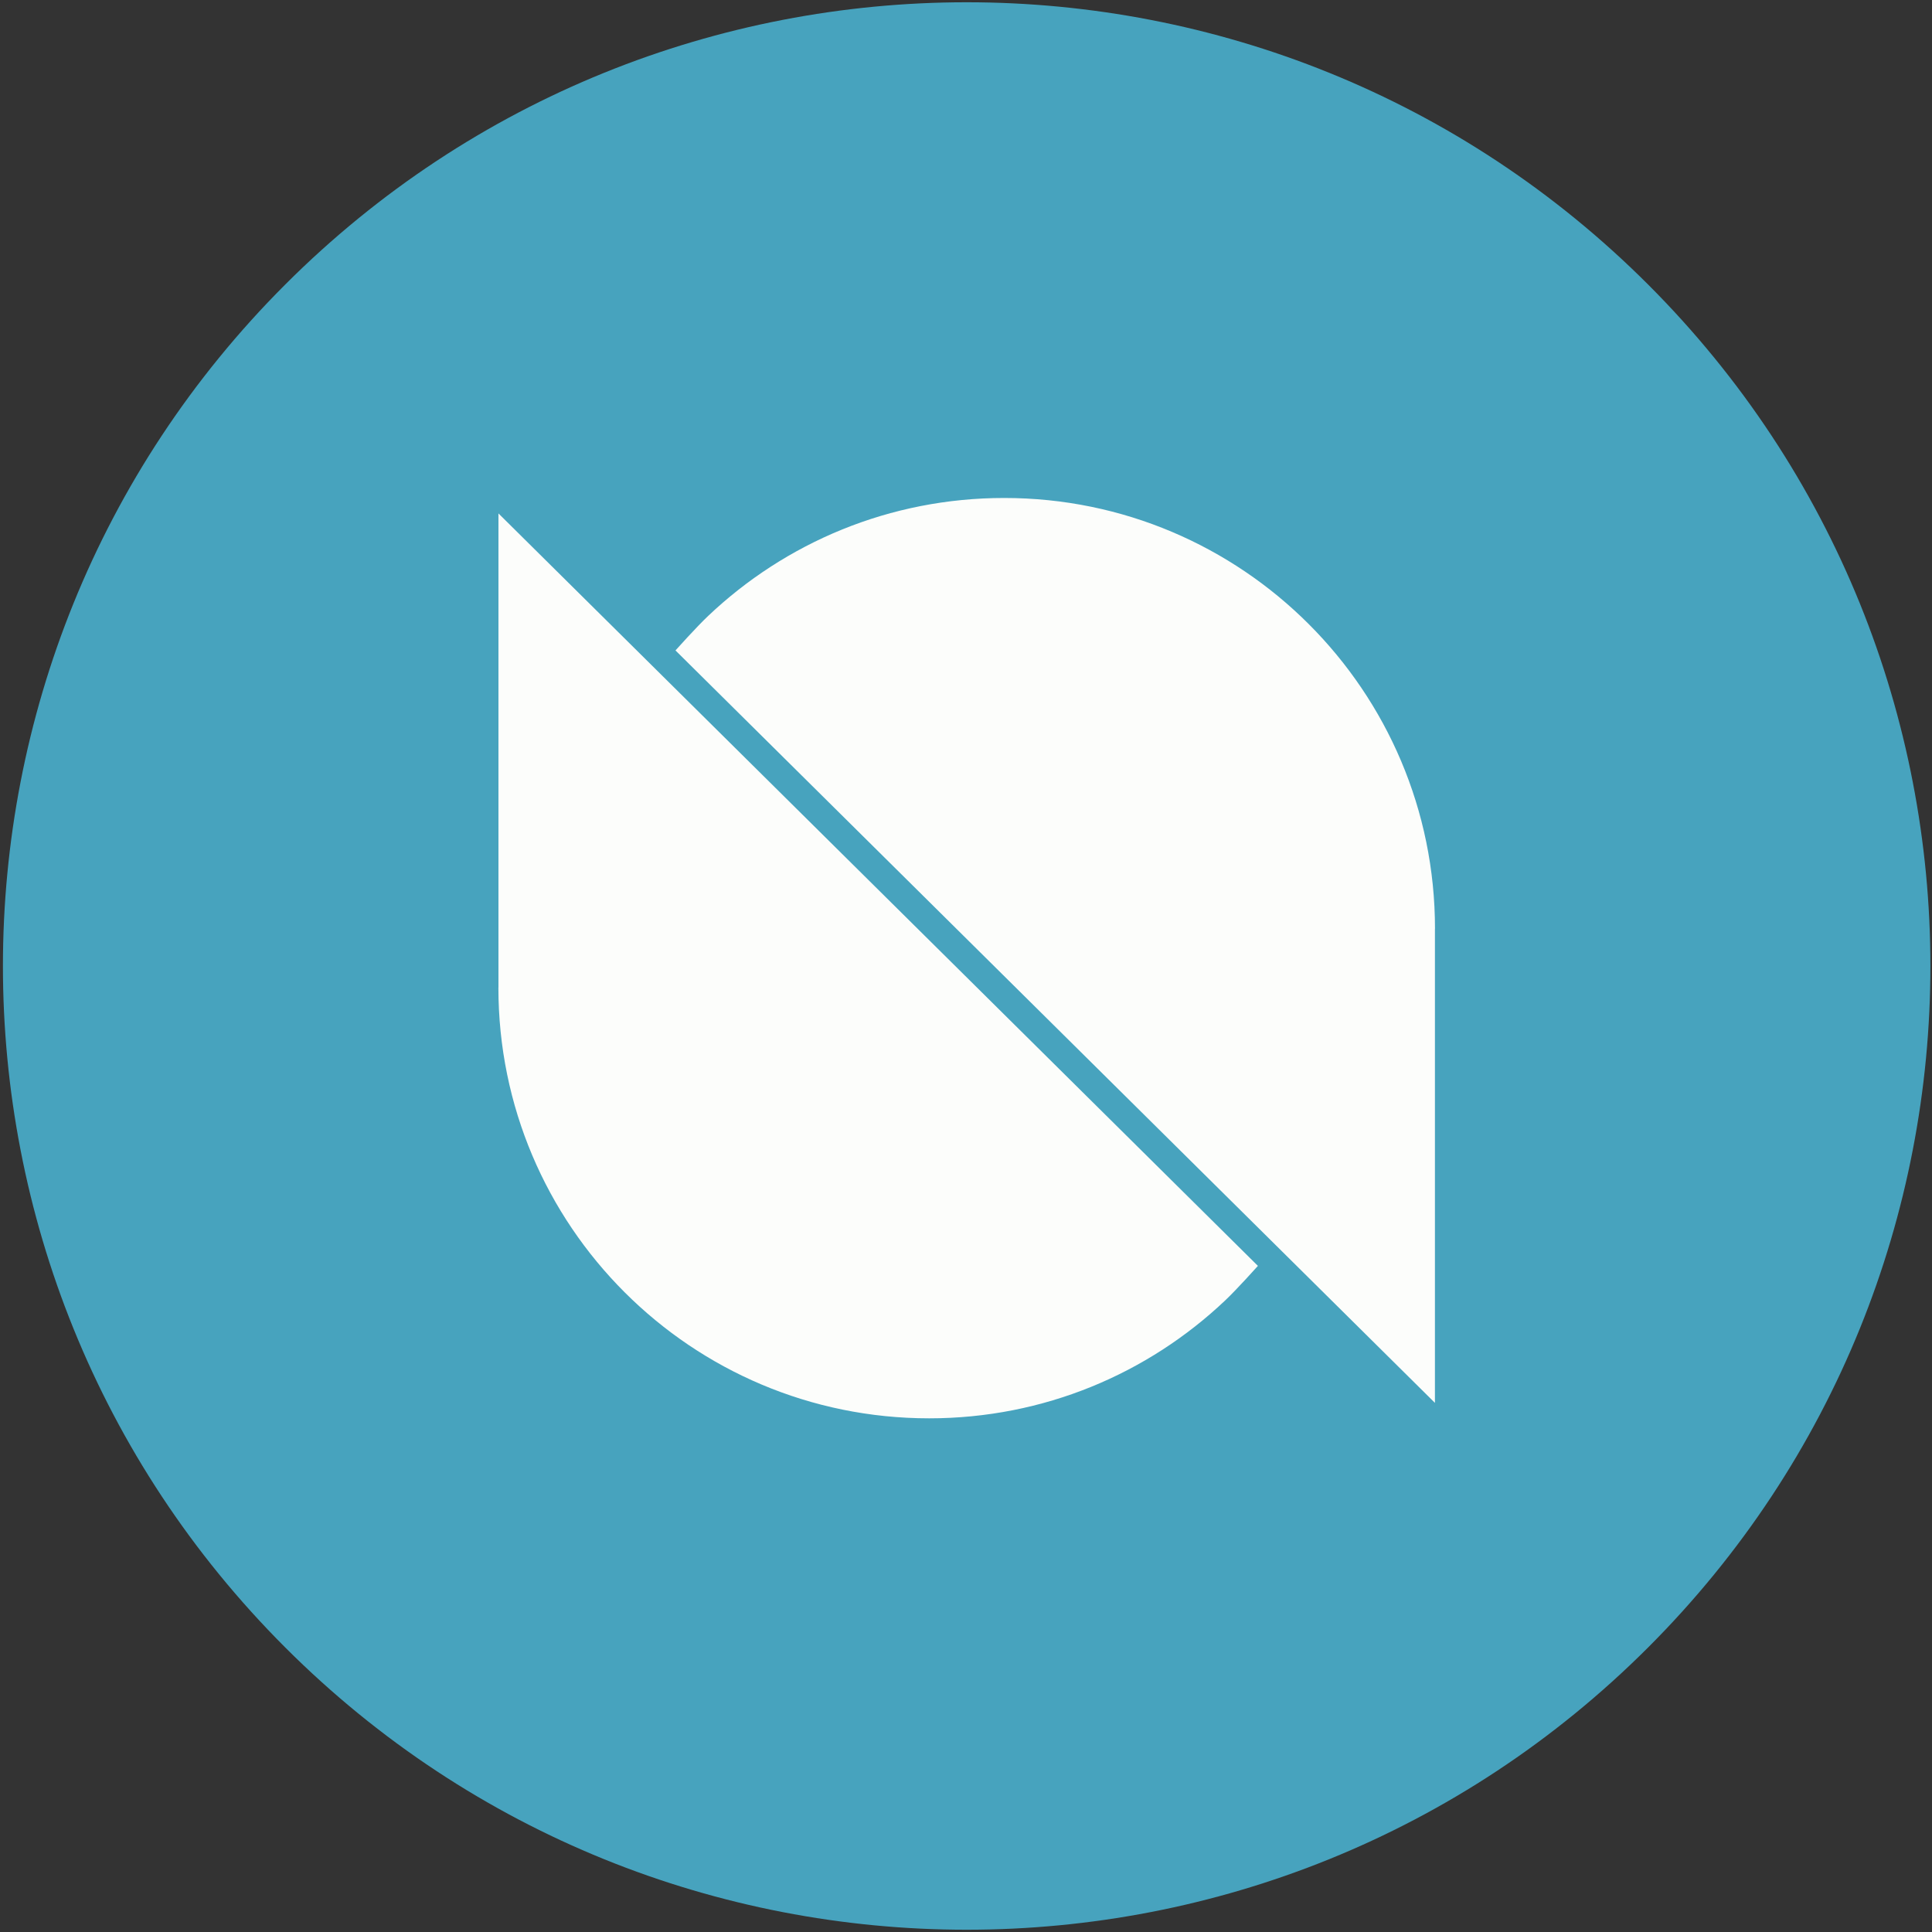 <!-- Generated by IcoMoon.io -->
<svg version="1.1" xmlns="http://www.w3.org/2000/svg" width="32" height="32" viewBox="0 0 32 32">
<rect x="0" y="0" width="32" height="32" fill="#333333" stroke="none"/>
<title>ont</title>
<path fill="#47a3be" d="M27.298 4.713c6.234 6.234 6.234 16.34 0 22.574s-16.34 6.234-22.574 0c-6.234-6.234-6.234-16.34 0-22.574s16.34-6.234 22.574 0z"></path>
<path fill="#fcfdfb" d="M23.767 15.383c0 1.675 0 7.853 0 7.853l-12.579-12.463c0 0 0.35-0.391 0.542-0.572 1.279-1.212 3.003-1.953 4.903-1.953 3.94 0 7.135 3.195 7.135 7.135z"></path>
<path fill="#fcfdfb" d="M8.256 16.357c0-1.675 0-7.853 0-7.853l12.579 12.463c0 0-0.35 0.391-0.542 0.572-1.279 1.212-3.003 1.953-4.903 1.953-3.94 0-7.135-3.191-7.135-7.135z"></path>
</svg>
